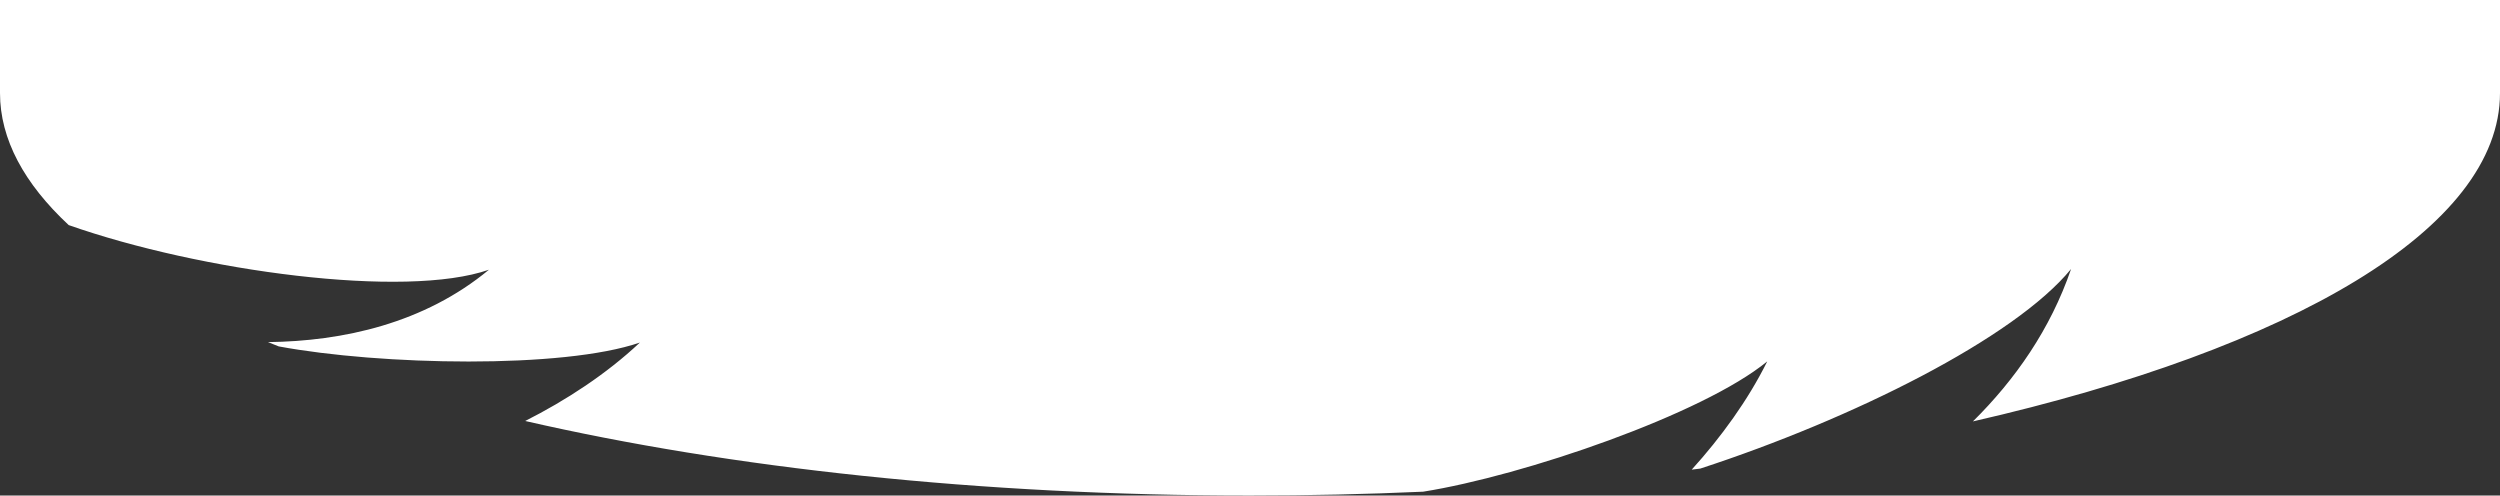 <svg id="bg-aft" xmlns="http://www.w3.org/2000/svg" viewBox="0 0 1400.64 277.61"><rect x="0" y="0" width="1400.64" height="277.61" fill="#333333" stroke="none"/><g fill="#fff"><path d="M1105.34,236.1c23.64-23.38,43.42-51.62,55-85.4-31.75,38.8-122.67,84.07-207.75,111.83l-4.8.59c16.41-18.12,31.54-38.9,42.32-60.65-36,29.58-136.27,64-192.79,73-31.7,1.42-64.09,2.15-97,2.15-151.38,0-291.54-15.47-406.07-41.76,22.87-11.55,45.63-26.41,64.25-43.95-43.07,14.89-145.39,12.76-202.36,2.16l-6-2.4c42-.5,87.5-10.47,123.8-40.56-46.91,16.42-161.8.88-235.44-25C13.57,102.89,0,78,0,52.13V0H1400.64V52.13C1400.64,128.07,1284,195.24,1105.34,236.1Z"/></g></svg>
